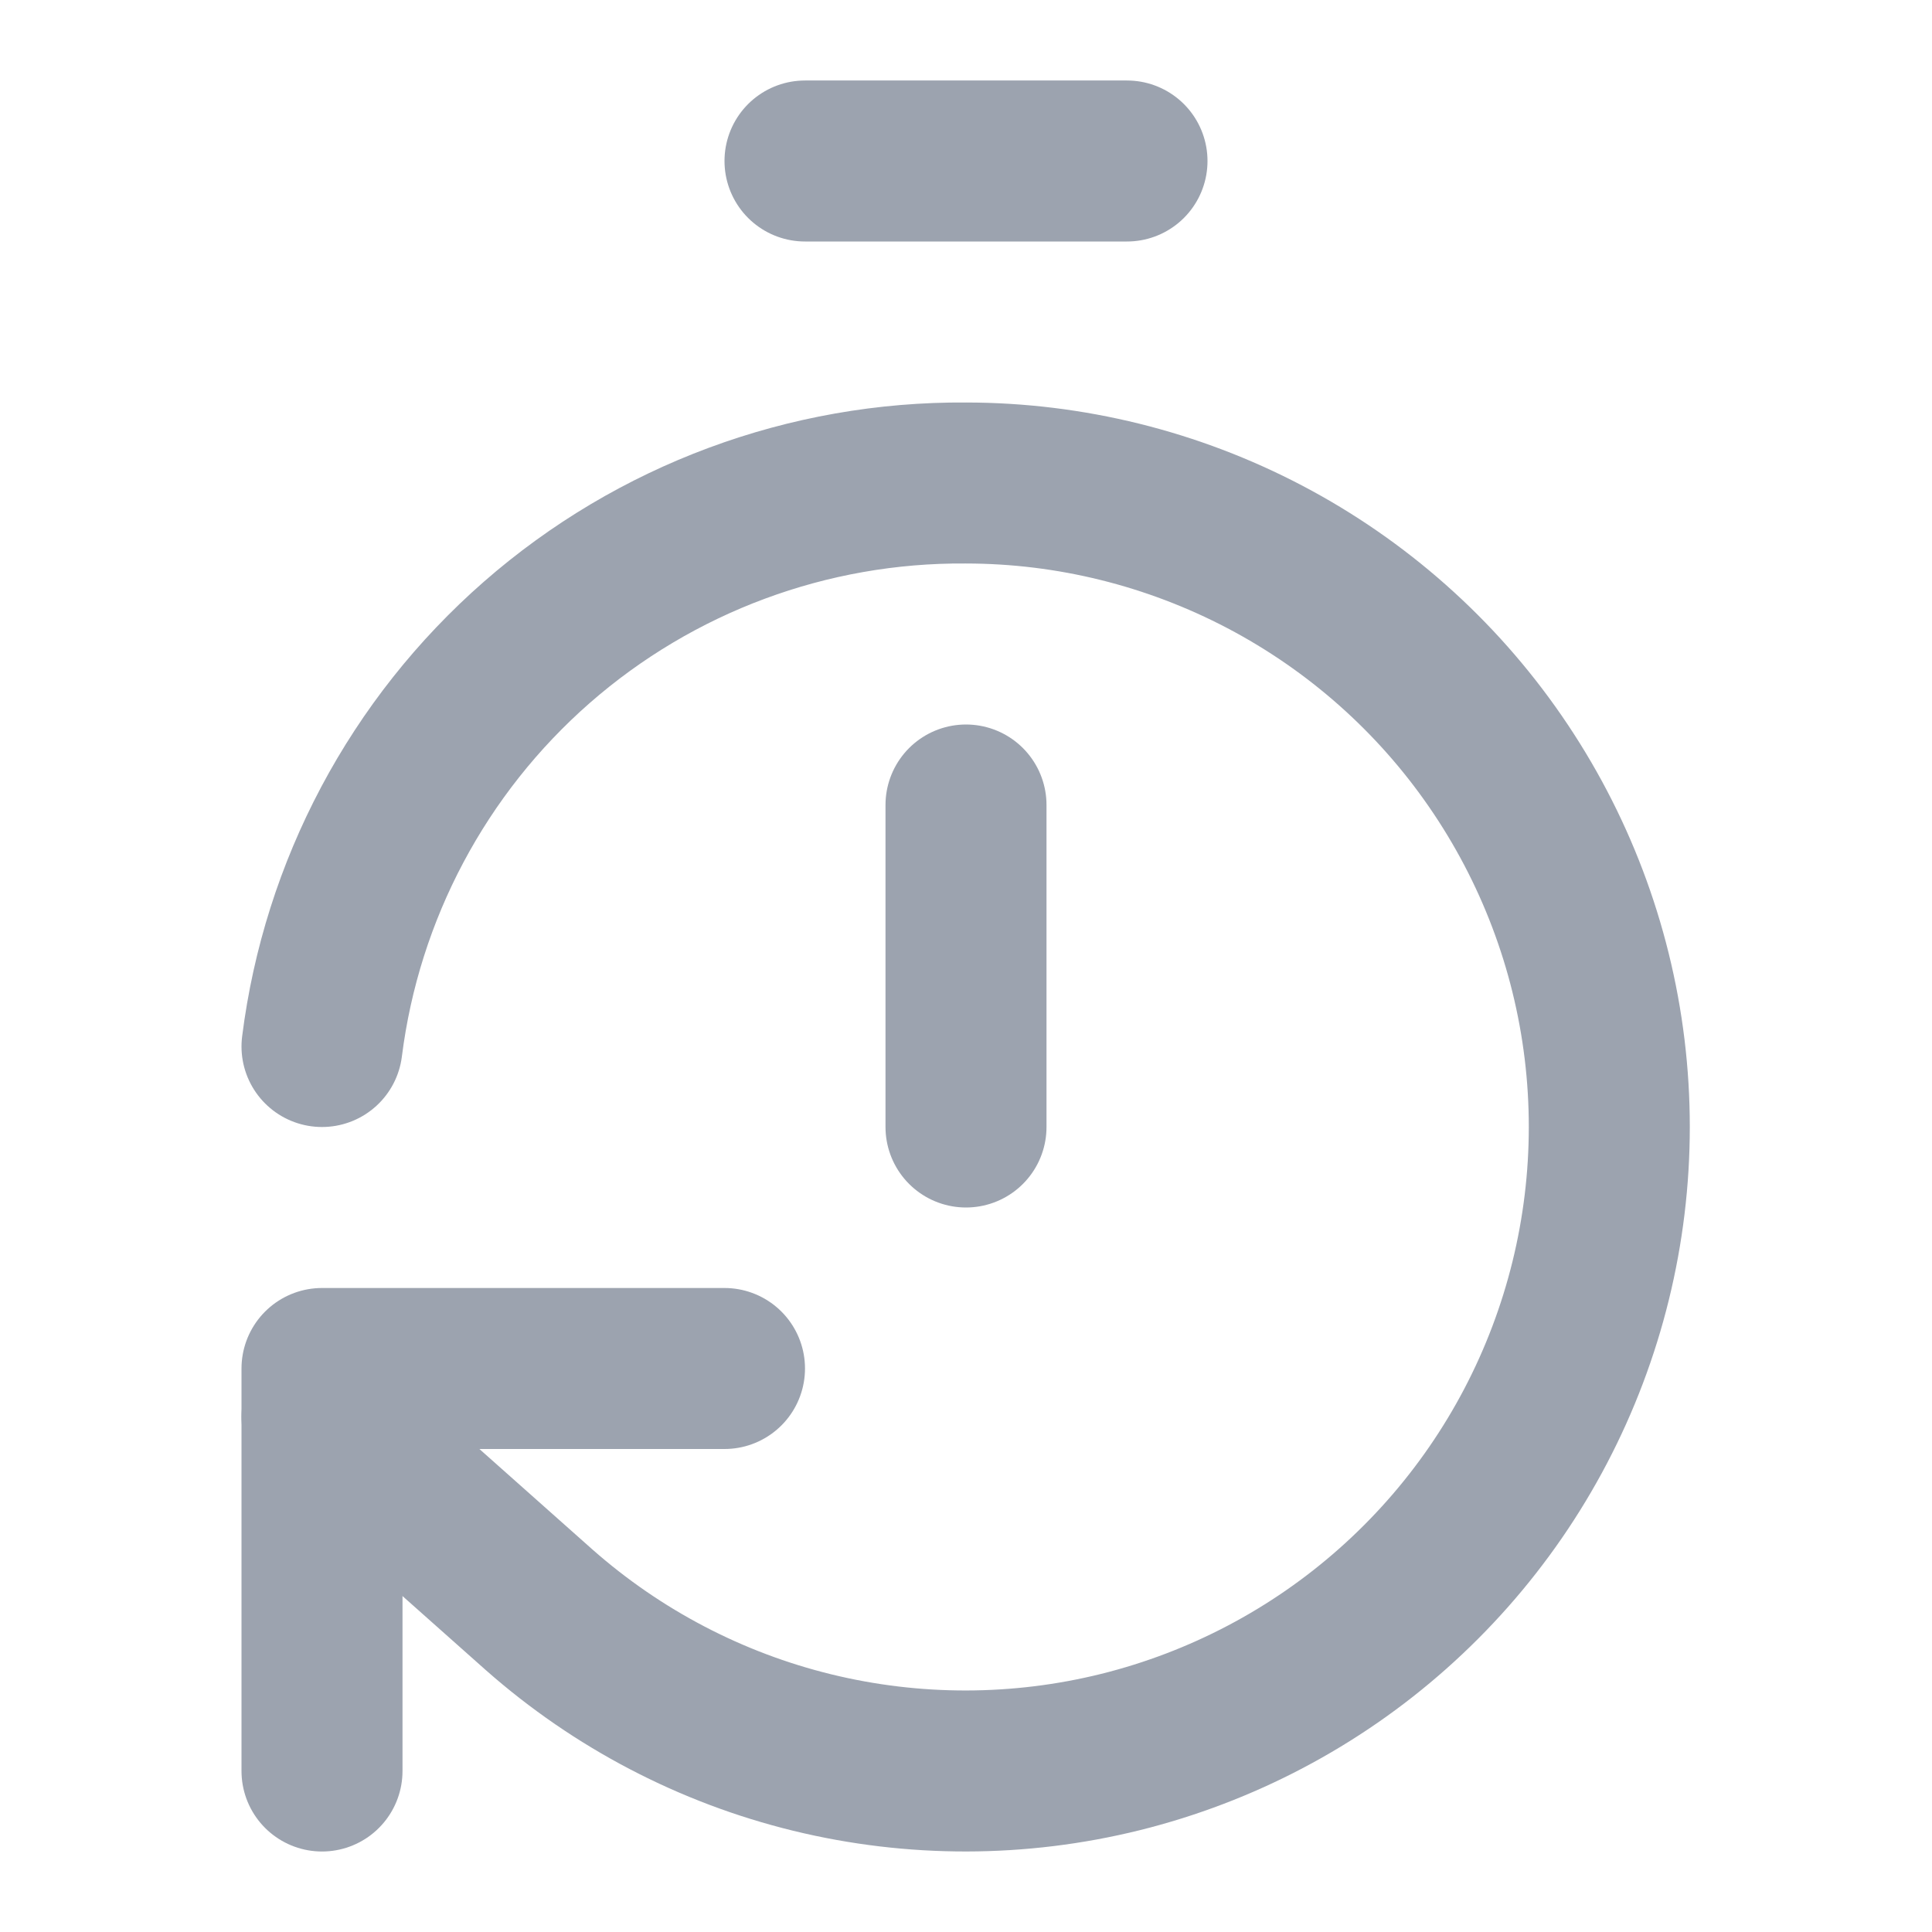<svg width="24" height="24" viewBox="0 0 24 24" fill="none" xmlns="http://www.w3.org/2000/svg">
<g id="icon/timer-reset">
<path id="Vector" d="M10 2H14" stroke="#9CA3AF" stroke-width="2" stroke-linecap="round" stroke-linejoin="round"/>
<path id="Vector_2" d="M12 14V10" stroke="#9CA3AF" stroke-width="2" stroke-linecap="round" stroke-linejoin="round"/>
<path id="Vector_3" d="M4 13C4.245 11.056 5.195 9.269 6.669 7.979C8.144 6.689 10.041 5.985 12 6C13.294 6.001 14.568 6.317 15.714 6.919C16.859 7.521 17.842 8.392 18.576 9.457C19.311 10.522 19.777 11.75 19.933 13.034C20.089 14.319 19.931 15.622 19.473 16.832C19.015 18.043 18.27 19.124 17.302 19.983C16.335 20.842 15.173 21.453 13.917 21.765C12.661 22.076 11.348 22.078 10.091 21.771C8.834 21.464 7.671 20.856 6.7 20L4 17.6" stroke="#9CA3AF" stroke-width="2" stroke-linecap="round" stroke-linejoin="round"/>
<path id="Vector_4" d="M9 17H4V22" stroke="#9CA3AF" stroke-width="2" stroke-linecap="round" stroke-linejoin="round"/>
</g>
</svg>
